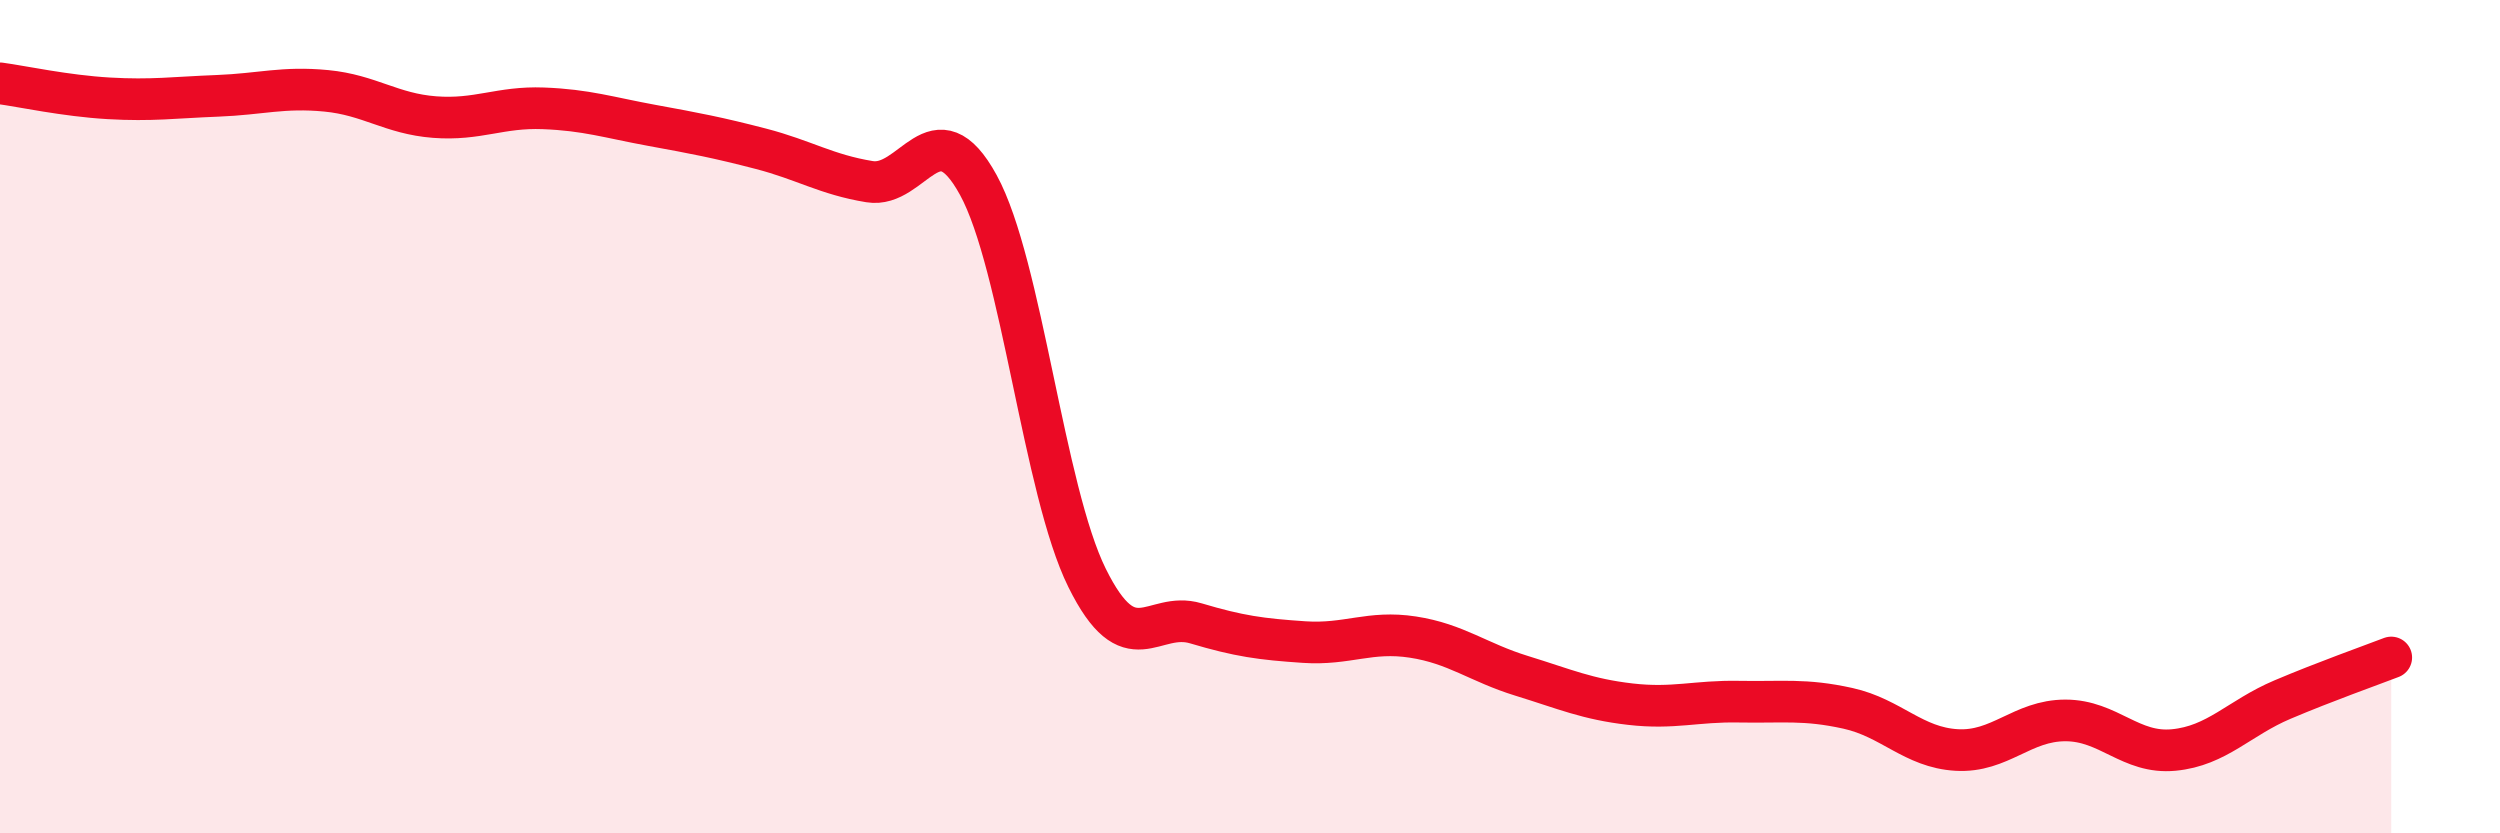 
    <svg width="60" height="20" viewBox="0 0 60 20" xmlns="http://www.w3.org/2000/svg">
      <path
        d="M 0,2 C 0.52,2.07 1.57,2.3 2.61,2.36 C 3.65,2.42 4.18,2.34 5.22,2.3 C 6.26,2.26 6.79,2.08 7.83,2.18 C 8.87,2.28 9.39,2.73 10.43,2.81 C 11.47,2.89 12,2.56 13.04,2.6 C 14.08,2.64 14.61,2.82 15.65,3.01 C 16.69,3.2 17.22,3.3 18.26,3.57 C 19.3,3.84 19.83,4.19 20.87,4.36 C 21.91,4.53 22.44,2.54 23.48,4.44 C 24.52,6.34 25.05,11.77 26.09,13.87 C 27.13,15.97 27.66,14.65 28.7,14.96 C 29.74,15.27 30.26,15.34 31.3,15.41 C 32.34,15.48 32.87,15.13 33.91,15.29 C 34.95,15.45 35.48,15.9 36.52,16.22 C 37.56,16.54 38.09,16.78 39.13,16.9 C 40.17,17.02 40.7,16.82 41.74,16.84 C 42.78,16.86 43.31,16.77 44.35,17 C 45.39,17.23 45.92,17.94 46.96,18 C 48,18.06 48.53,17.29 49.57,17.29 C 50.61,17.29 51.13,18.1 52.17,18 C 53.21,17.9 53.74,17.23 54.78,16.79 C 55.82,16.35 56.87,15.98 57.39,15.78L57.39 20L0 20Z"
        fill="#EB0A25"
        opacity="0.1"
        stroke-linecap="round"
        stroke-linejoin="round"
      />
      <path
        d="M 0,2 C 0.52,2.07 1.57,2.3 2.61,2.36 C 3.65,2.42 4.18,2.34 5.22,2.3 C 6.26,2.26 6.79,2.08 7.83,2.18 C 8.87,2.28 9.39,2.73 10.43,2.81 C 11.47,2.89 12,2.56 13.04,2.6 C 14.08,2.64 14.61,2.82 15.65,3.01 C 16.69,3.2 17.22,3.3 18.26,3.57 C 19.3,3.84 19.83,4.19 20.87,4.36 C 21.91,4.53 22.44,2.54 23.48,4.44 C 24.52,6.34 25.05,11.77 26.09,13.87 C 27.13,15.97 27.66,14.65 28.7,14.96 C 29.74,15.27 30.26,15.34 31.3,15.41 C 32.34,15.48 32.87,15.13 33.91,15.29 C 34.95,15.45 35.48,15.9 36.52,16.22 C 37.56,16.54 38.09,16.78 39.13,16.9 C 40.17,17.02 40.7,16.82 41.74,16.84 C 42.78,16.86 43.31,16.77 44.35,17 C 45.39,17.23 45.92,17.94 46.96,18 C 48,18.06 48.53,17.29 49.57,17.29 C 50.61,17.29 51.13,18.1 52.17,18 C 53.21,17.9 53.74,17.23 54.78,16.79 C 55.82,16.35 56.87,15.98 57.39,15.78"
        stroke="#EB0A25"
        stroke-width="1"
        fill="none"
        stroke-linecap="round"
        stroke-linejoin="round"
      />
    </svg>
  